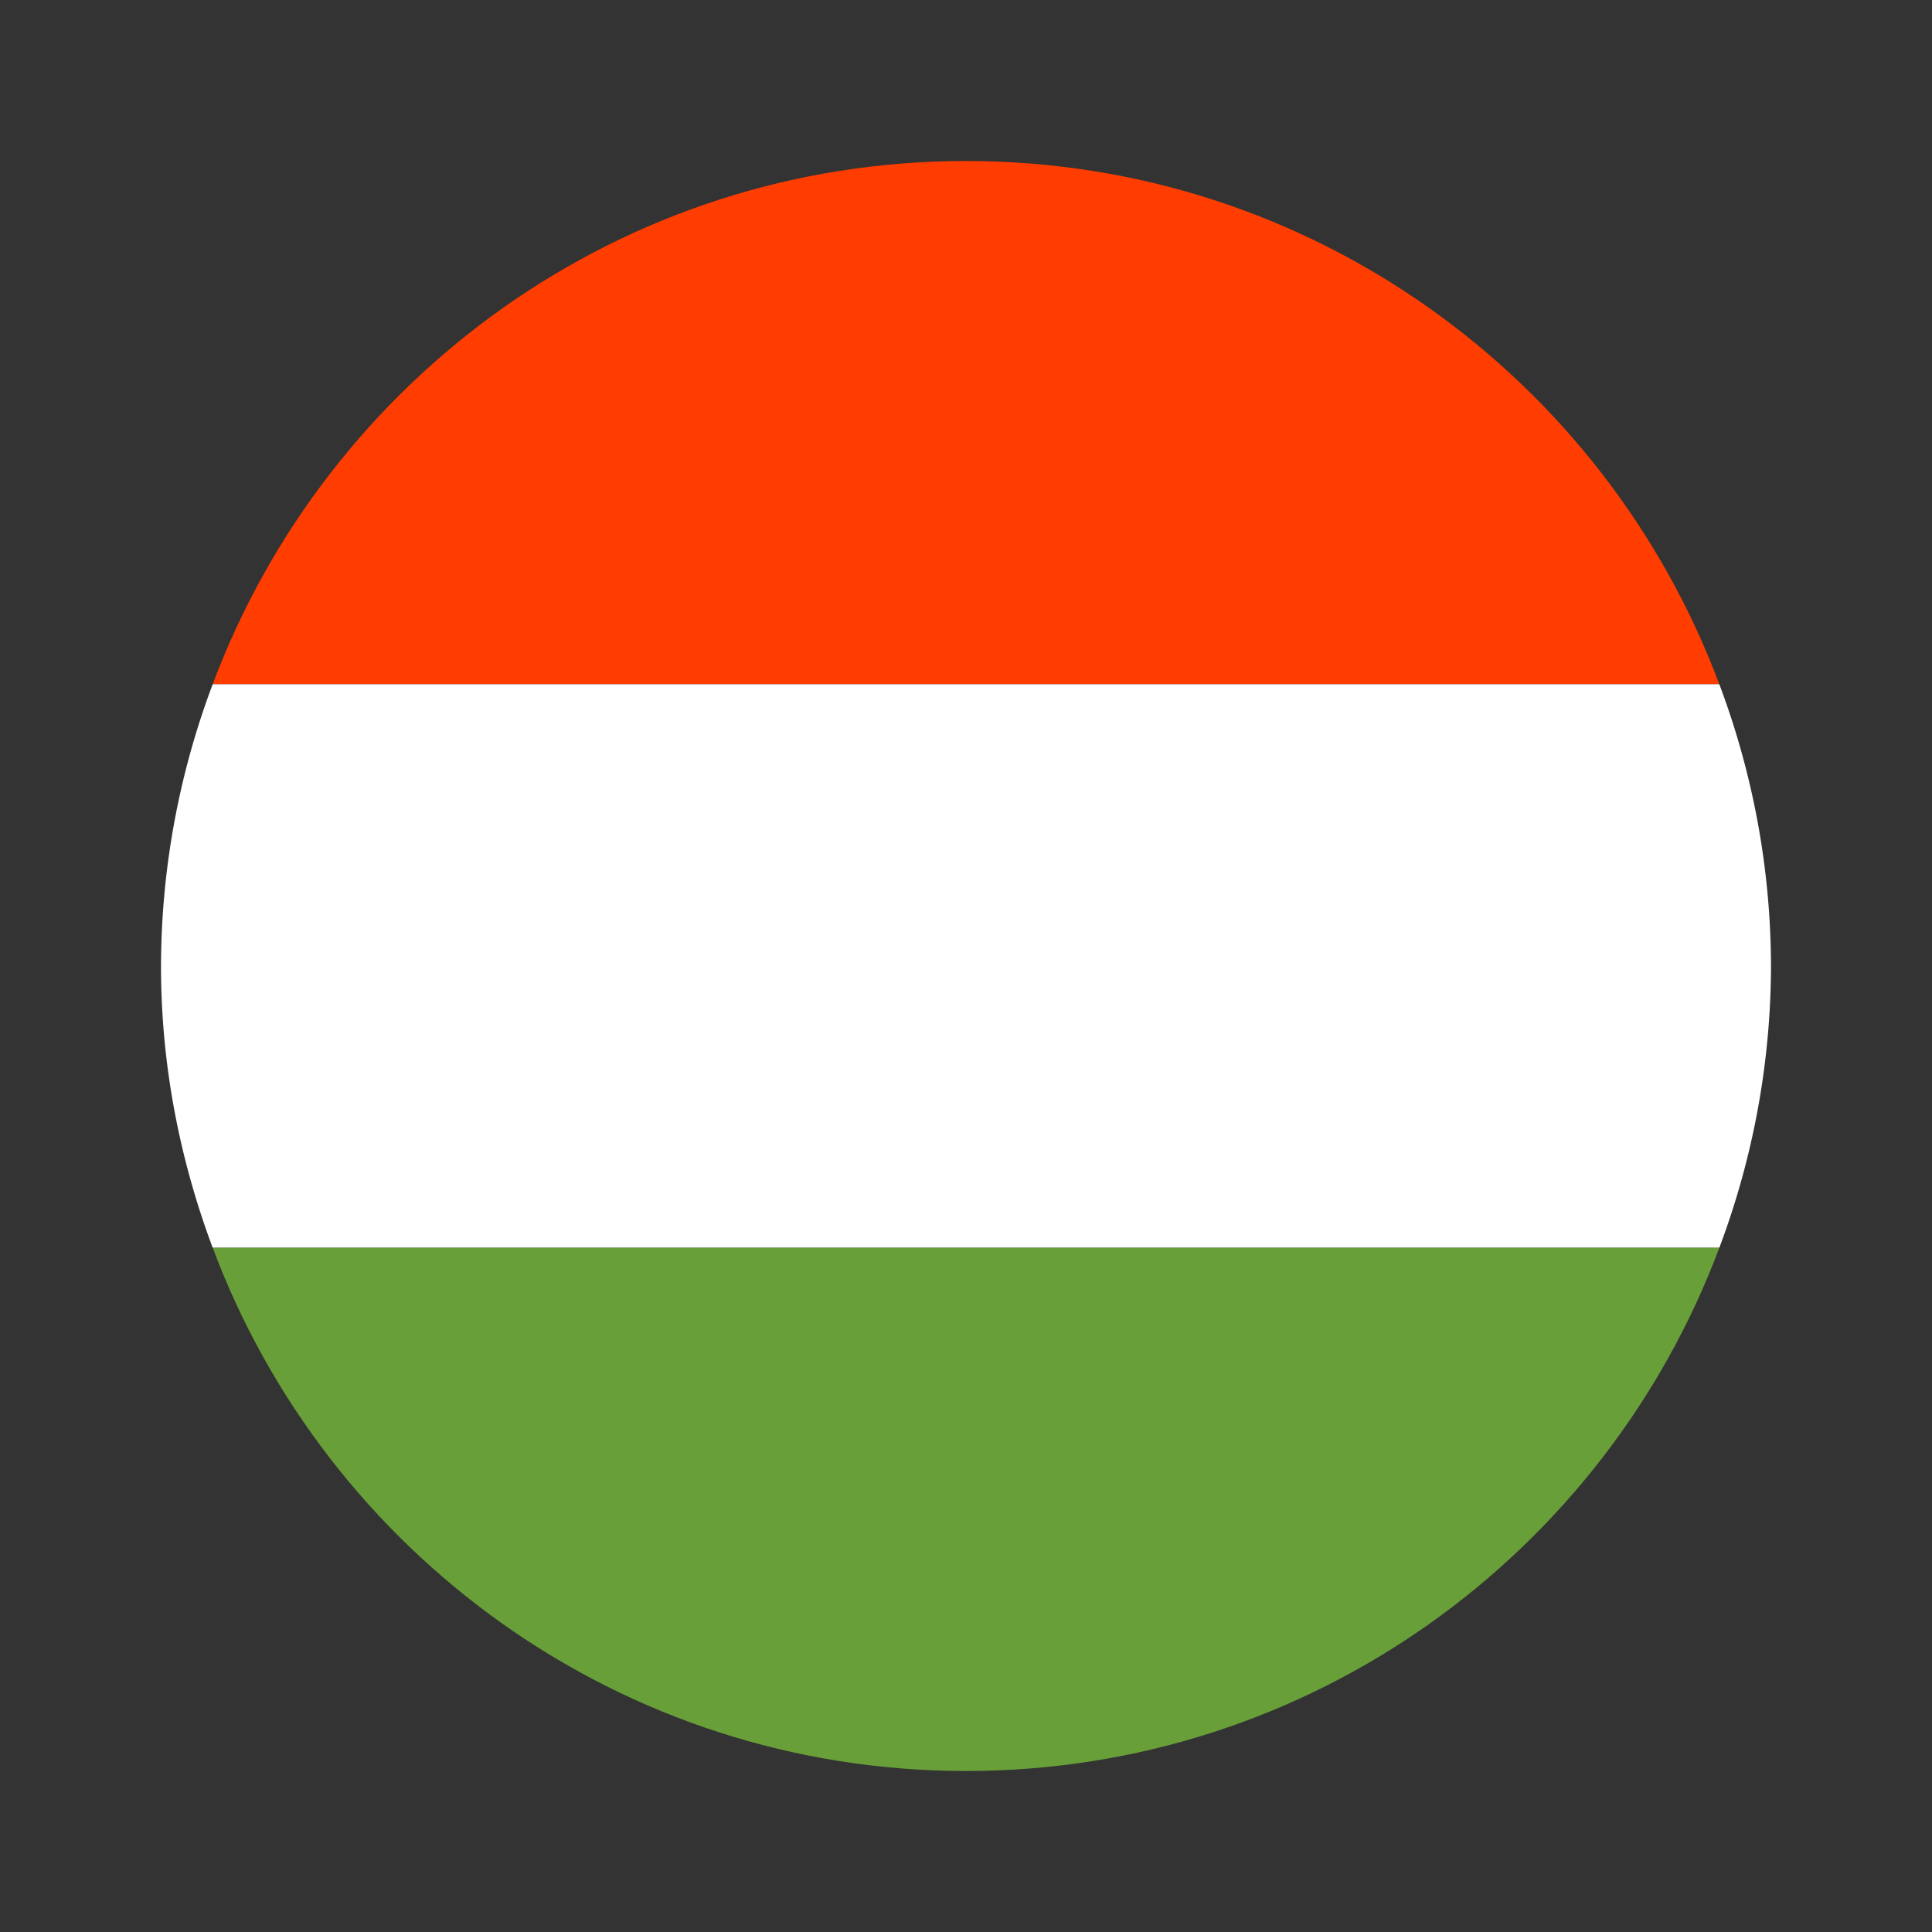 <svg xmlns="http://www.w3.org/2000/svg" width="24" height="24" fill="none" viewBox="0 0 24 24"><rect x="0" y="0" width="24" height="24" fill="#333333" stroke="none"/><path fill="#FF3D00" d="M12 2C7.71 2 4.063 4.706 2.642 8.5h18.716C19.938 4.706 16.29 2 12 2"/><path fill="white" d="M22 12a10 10 0 0 0-.642-3.5H2.642A10 10 0 0 0 2 12c0 1.233.234 2.409.642 3.5h18.716A10 10 0 0 0 22 12"/><path fill="#689F38" d="M21.358 15.5H2.642C4.062 19.294 7.711 22 12 22s7.938-2.706 9.358-6.5"/></svg>